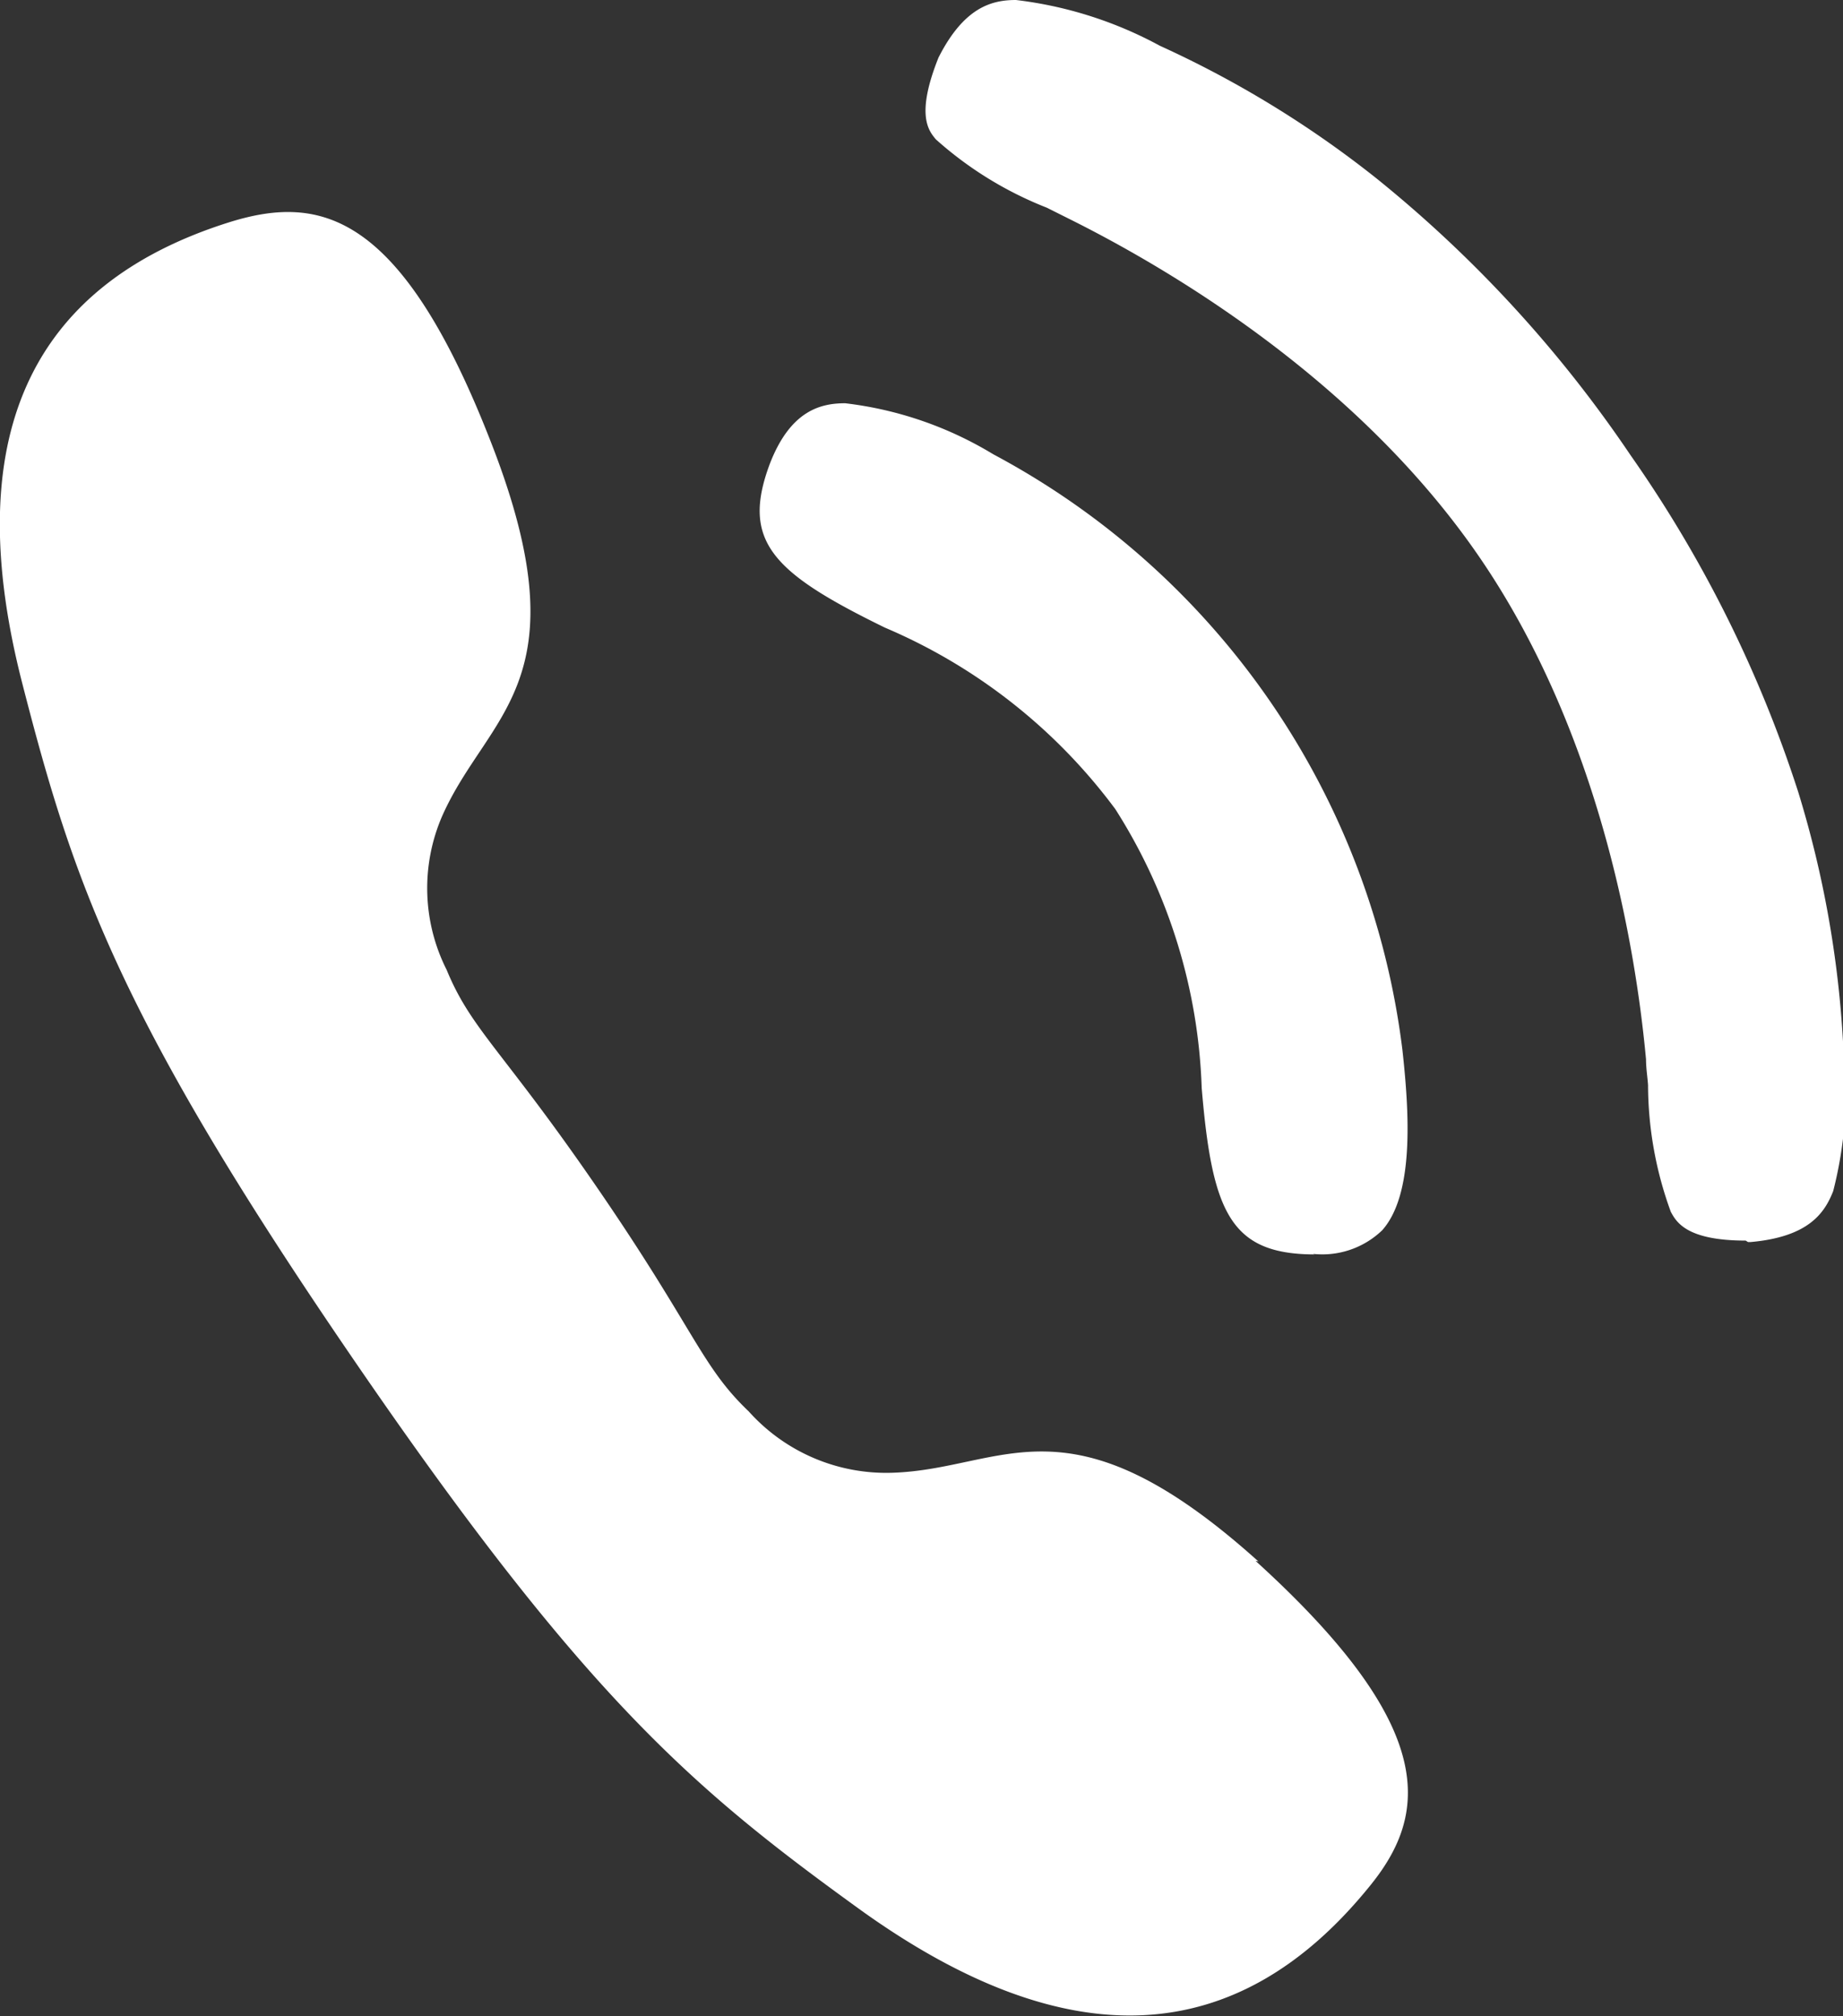<svg id="Layer_1" data-name="Layer 1" xmlns="http://www.w3.org/2000/svg" xmlns:xlink="http://www.w3.org/1999/xlink" viewBox="0 0 64 70"><rect x="0" y="0" width="64" height="70" fill="#333333" stroke="none"/><defs><style>.cls-1{fill:none;}.cls-2{clip-path:url(#clip-path);}.cls-3{fill:#fff;}</style><clipPath id="clip-path"><rect class="cls-1" width="64" height="70"/></clipPath></defs><title>graphics</title><g class="cls-2"><path class="cls-3" d="M45.58,43.53A3,3,0,0,0,48,42.71c1.1-1.24.95-4,.7-6.26A27.2,27.2,0,0,0,34.49,15.77,12.78,12.78,0,0,0,29.35,14c-.84,0-1.9.24-2.62,2.11-1,2.68.09,3.77,4,5.68a19.39,19.39,0,0,1,8,6.3,19.17,19.17,0,0,1,3,9.68c.36,4.31,1,5.75,3.85,5.78h.07m15.05-.43h.1c2-.18,2.56-1,2.86-1.77a14.11,14.11,0,0,0,.34-5.19,36.32,36.32,0,0,0-1.56-8.68A43.71,43.71,0,0,0,56.62,15.8a43.77,43.77,0,0,0-8.8-9.59,36.07,36.07,0,0,0-7.54-4.62,13.89,13.89,0,0,0-5-1.59c-.83,0-1.8.24-2.69,2-.8,2-.34,2.54-.09,2.84a12.75,12.75,0,0,0,3.85,2.37l.84.42c3.5,1.75,10,5.6,14.19,11.72S56.8,32.9,57.16,36.78c0,.31.05.6.07.89v0a12.88,12.88,0,0,0,.79,4.4c.19.35.54,1,2.6,1Zm-17,11.09C37.1,48.27,34.89,51,31,51.13A6.41,6.41,0,0,1,26,49c-1.64-1.56-1.87-2.82-5.21-7.69s-4.42-5.55-5.28-7.64a6.29,6.29,0,0,1-.15-5.35c1.58-3.55,4.9-4.63,1.75-12.81s-6-8.77-9.13-7.8Q-2.51,11,.78,23.75C2.55,30.64,4.13,35.3,12.25,47.16s11.89,15,17.69,19.19Q40.65,74,47.55,65.5C49.6,63,50,60,43.6,54.19"/></g></svg>